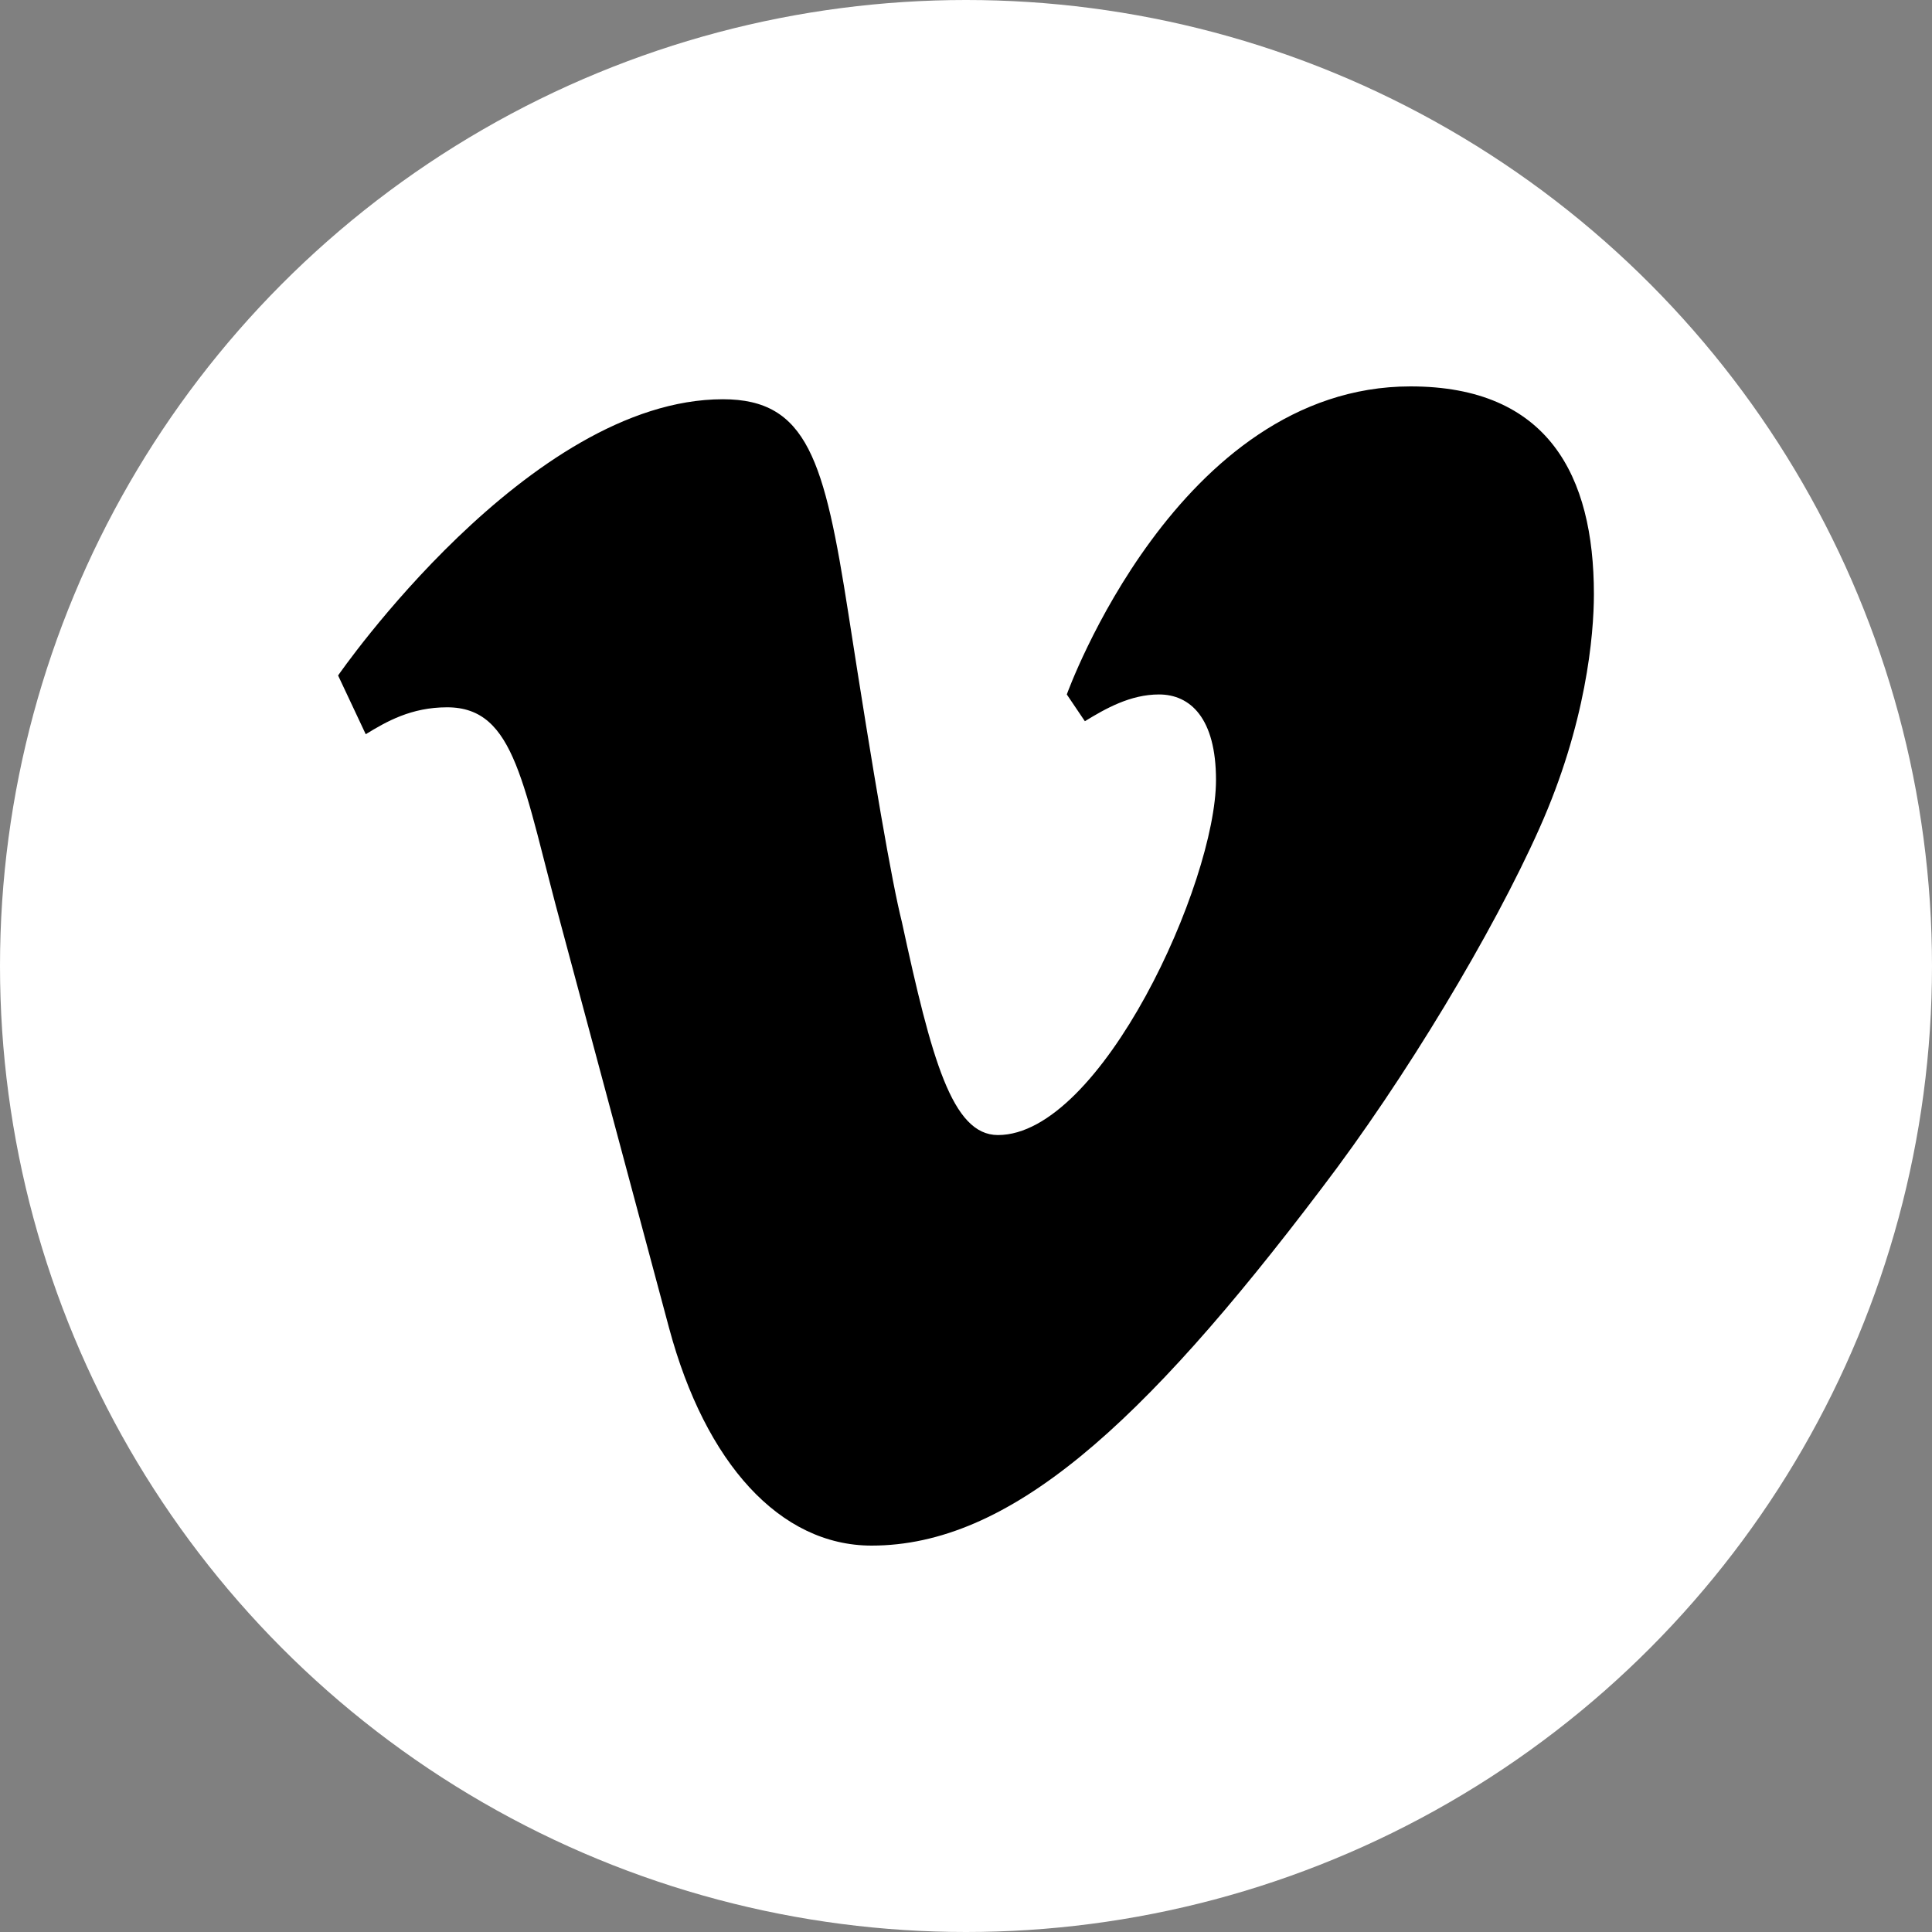 <?xml version="1.0" encoding="UTF-8"?>
<svg xmlns="http://www.w3.org/2000/svg" width="40" height="40" viewBox="0 0 40 40" fill="none">
  <rect x="0" y="0" width="40" height="40" fill="#808080" stroke="none"/>
  <circle cx="20" cy="20" r="20" fill="white"></circle>
  <path d="M29.203 8C24.374 8 22.087 14.378 22.087 14.378L22.461 14.932C22.89 14.67 23.402 14.378 23.996 14.378C24.641 14.378 25.176 14.865 25.176 16.148C25.176 18.274 22.798 23.5 20.661 23.5C19.712 23.5 19.287 21.928 18.672 19.087C18.463 18.256 18.096 16.126 17.565 12.705C17.07 9.535 16.718 8.266 14.967 8.266C10.947 8.266 7 13.985 7 13.985L7.572 15.201C8 14.94 8.51 14.644 9.257 14.644C10.683 14.644 10.826 16.261 11.643 19.255C12.38 22.003 13.105 24.701 13.853 27.497C14.604 30.293 16.147 32 18.045 32C20.892 32 23.633 29.533 27.357 24.611C29.09 22.343 30.915 19.296 31.871 17.152C32.839 14.988 33 13.147 33 12.301C33 9.845 32.051 8 29.203 8Z" fill="black"></path>
</svg>
